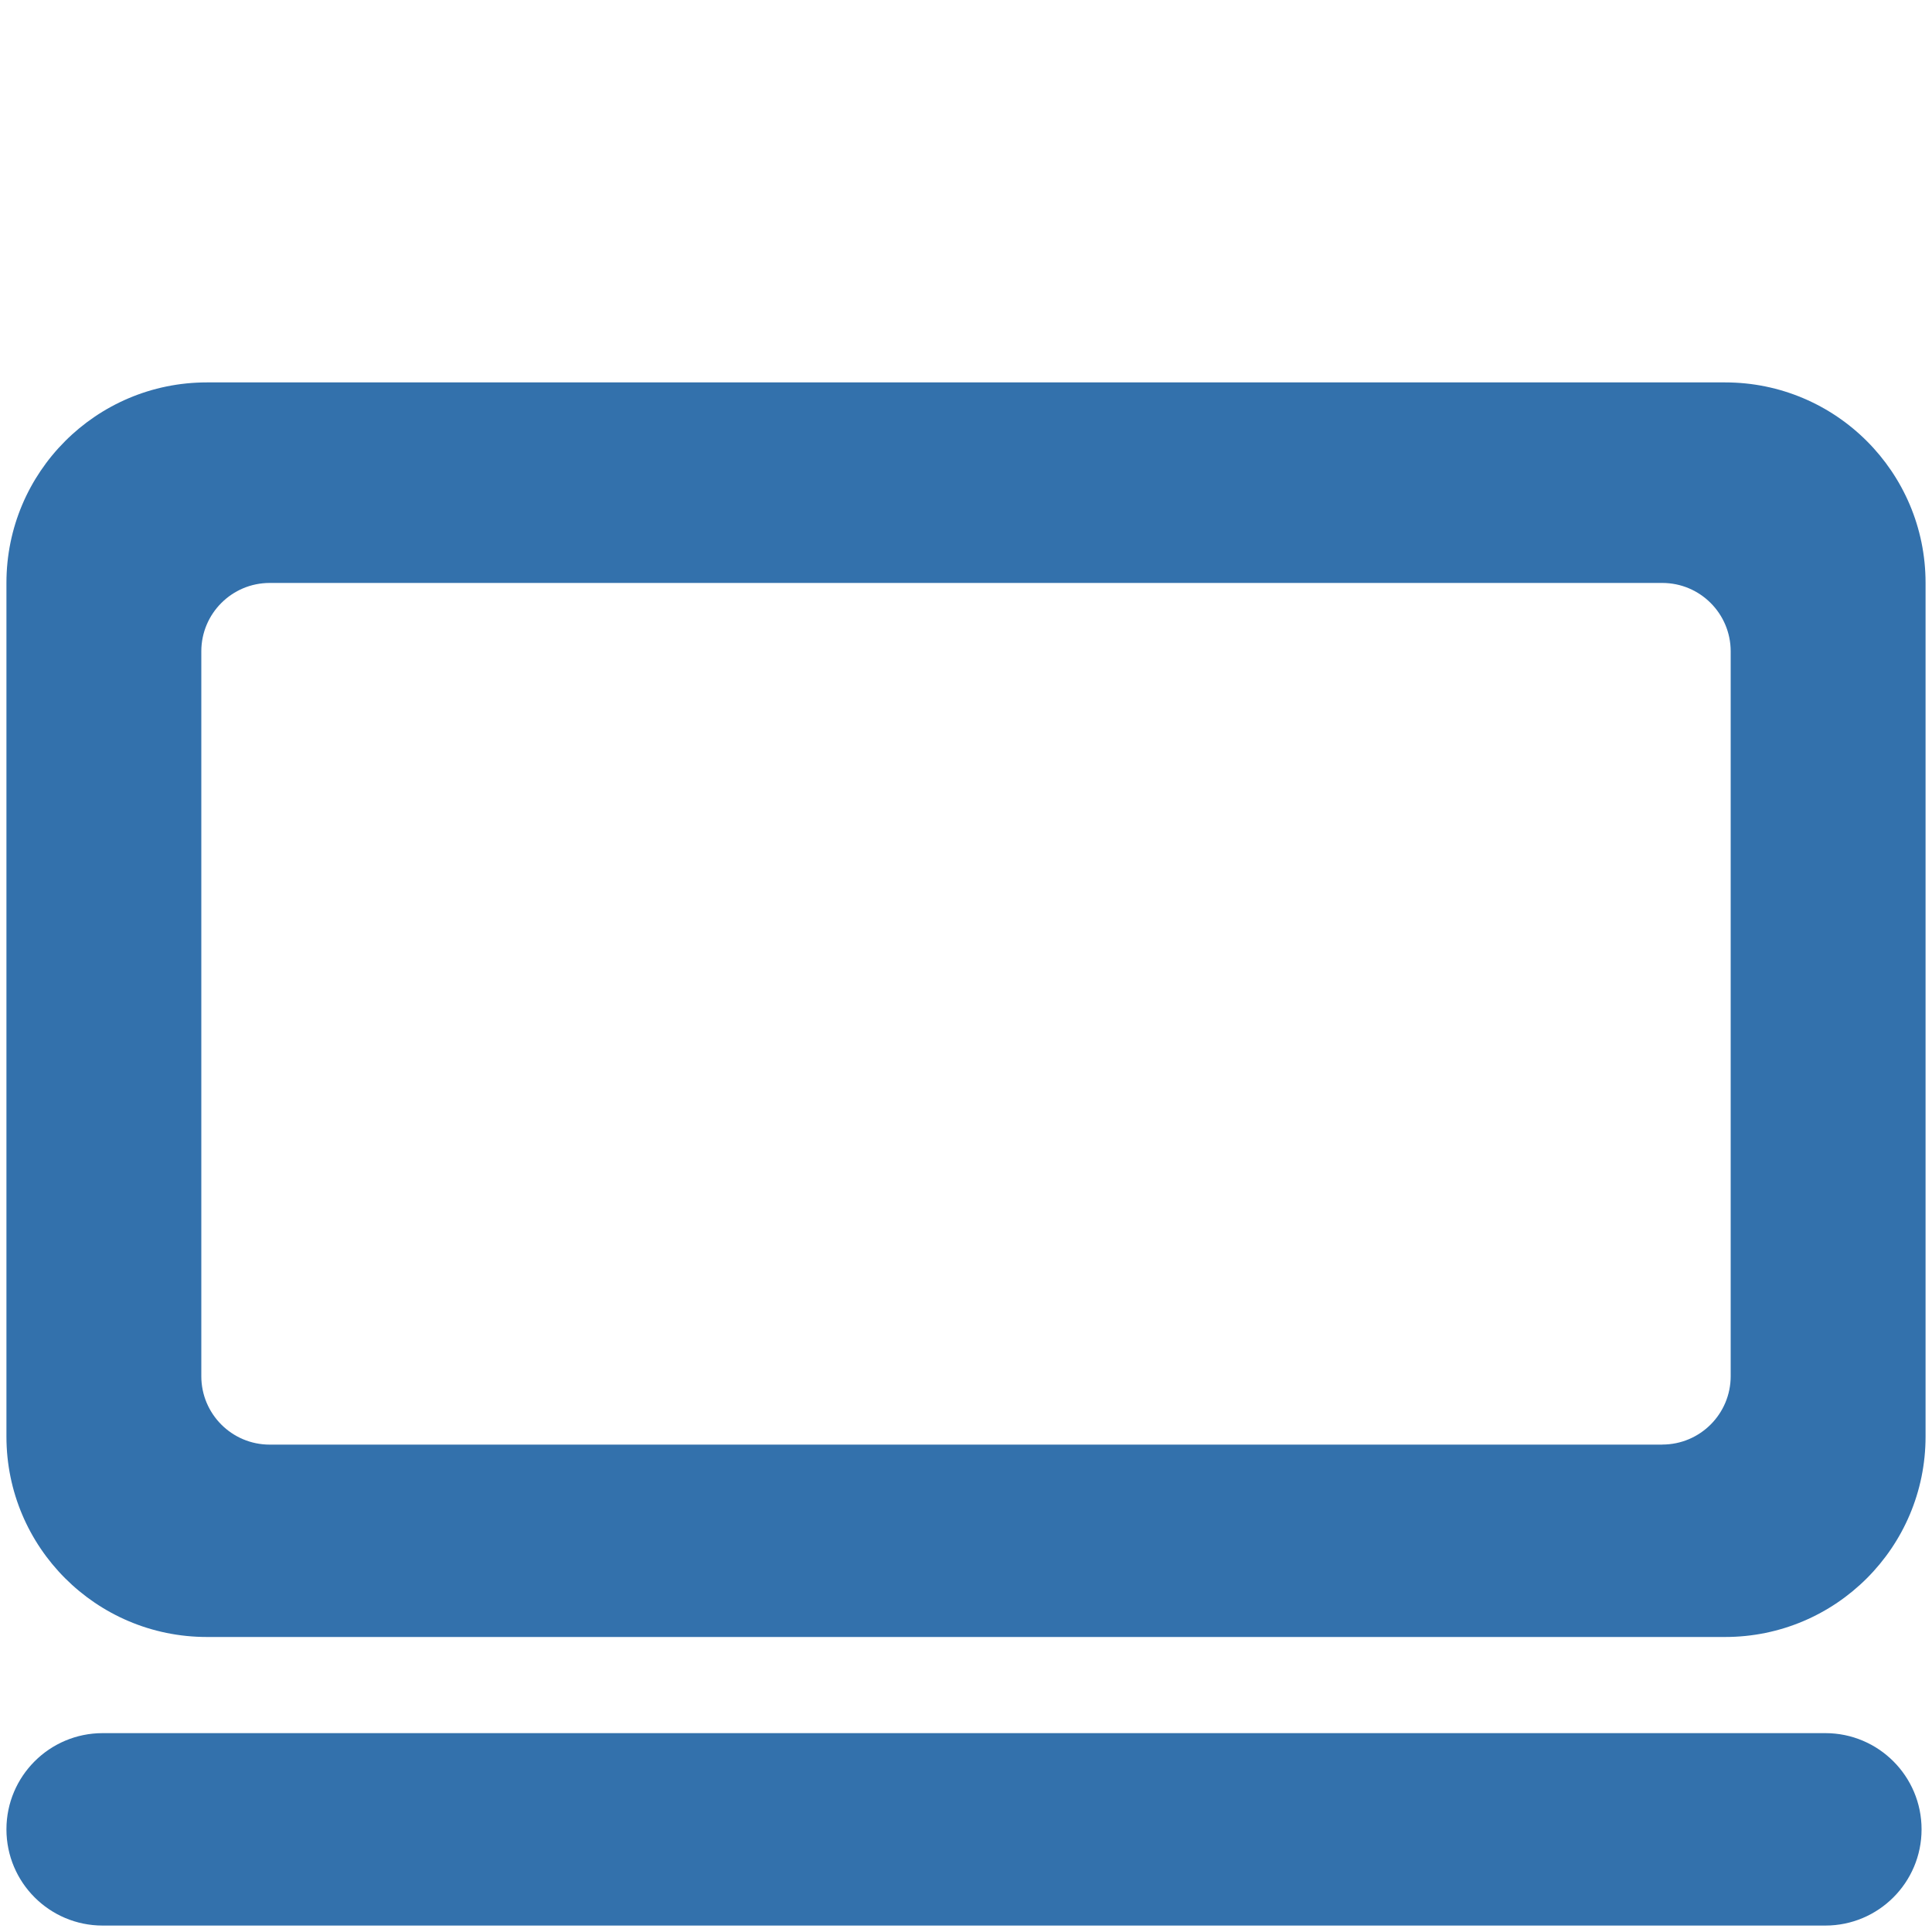 <svg width="300" height="300" viewBox="0 0 300 300" fill="none" xmlns="http://www.w3.org/2000/svg">
<path d="M298.38 284.06C298.38 292.31 291.69 299 283.44 299H15.94C7.69 299 1 292.31 1 284.06C1 275.81 7.69 269.12 15.94 269.12H283.44C291.69 269.12 298.38 275.81 298.38 284.06ZM299 172.73V223.07C299 240.25 285.07 254.19 267.88 254.19H32.12C14.94 254.19 1 240.26 1 223.07V90.5C1 73.32 14.93 59.38 32.12 59.38H267.88C285.06 59.38 299 73.31 299 90.5V172.73ZM258.12 224.31C263.98 224.31 268.74 219.56 268.74 213.69V101.14C268.74 95.28 263.99 90.52 258.12 90.52H41.88C36.02 90.52 31.26 95.27 31.26 101.14V213.7C31.26 219.56 36.01 224.32 41.88 224.32H258.12V224.31Z" fill="#3371AC"/>
</svg>
